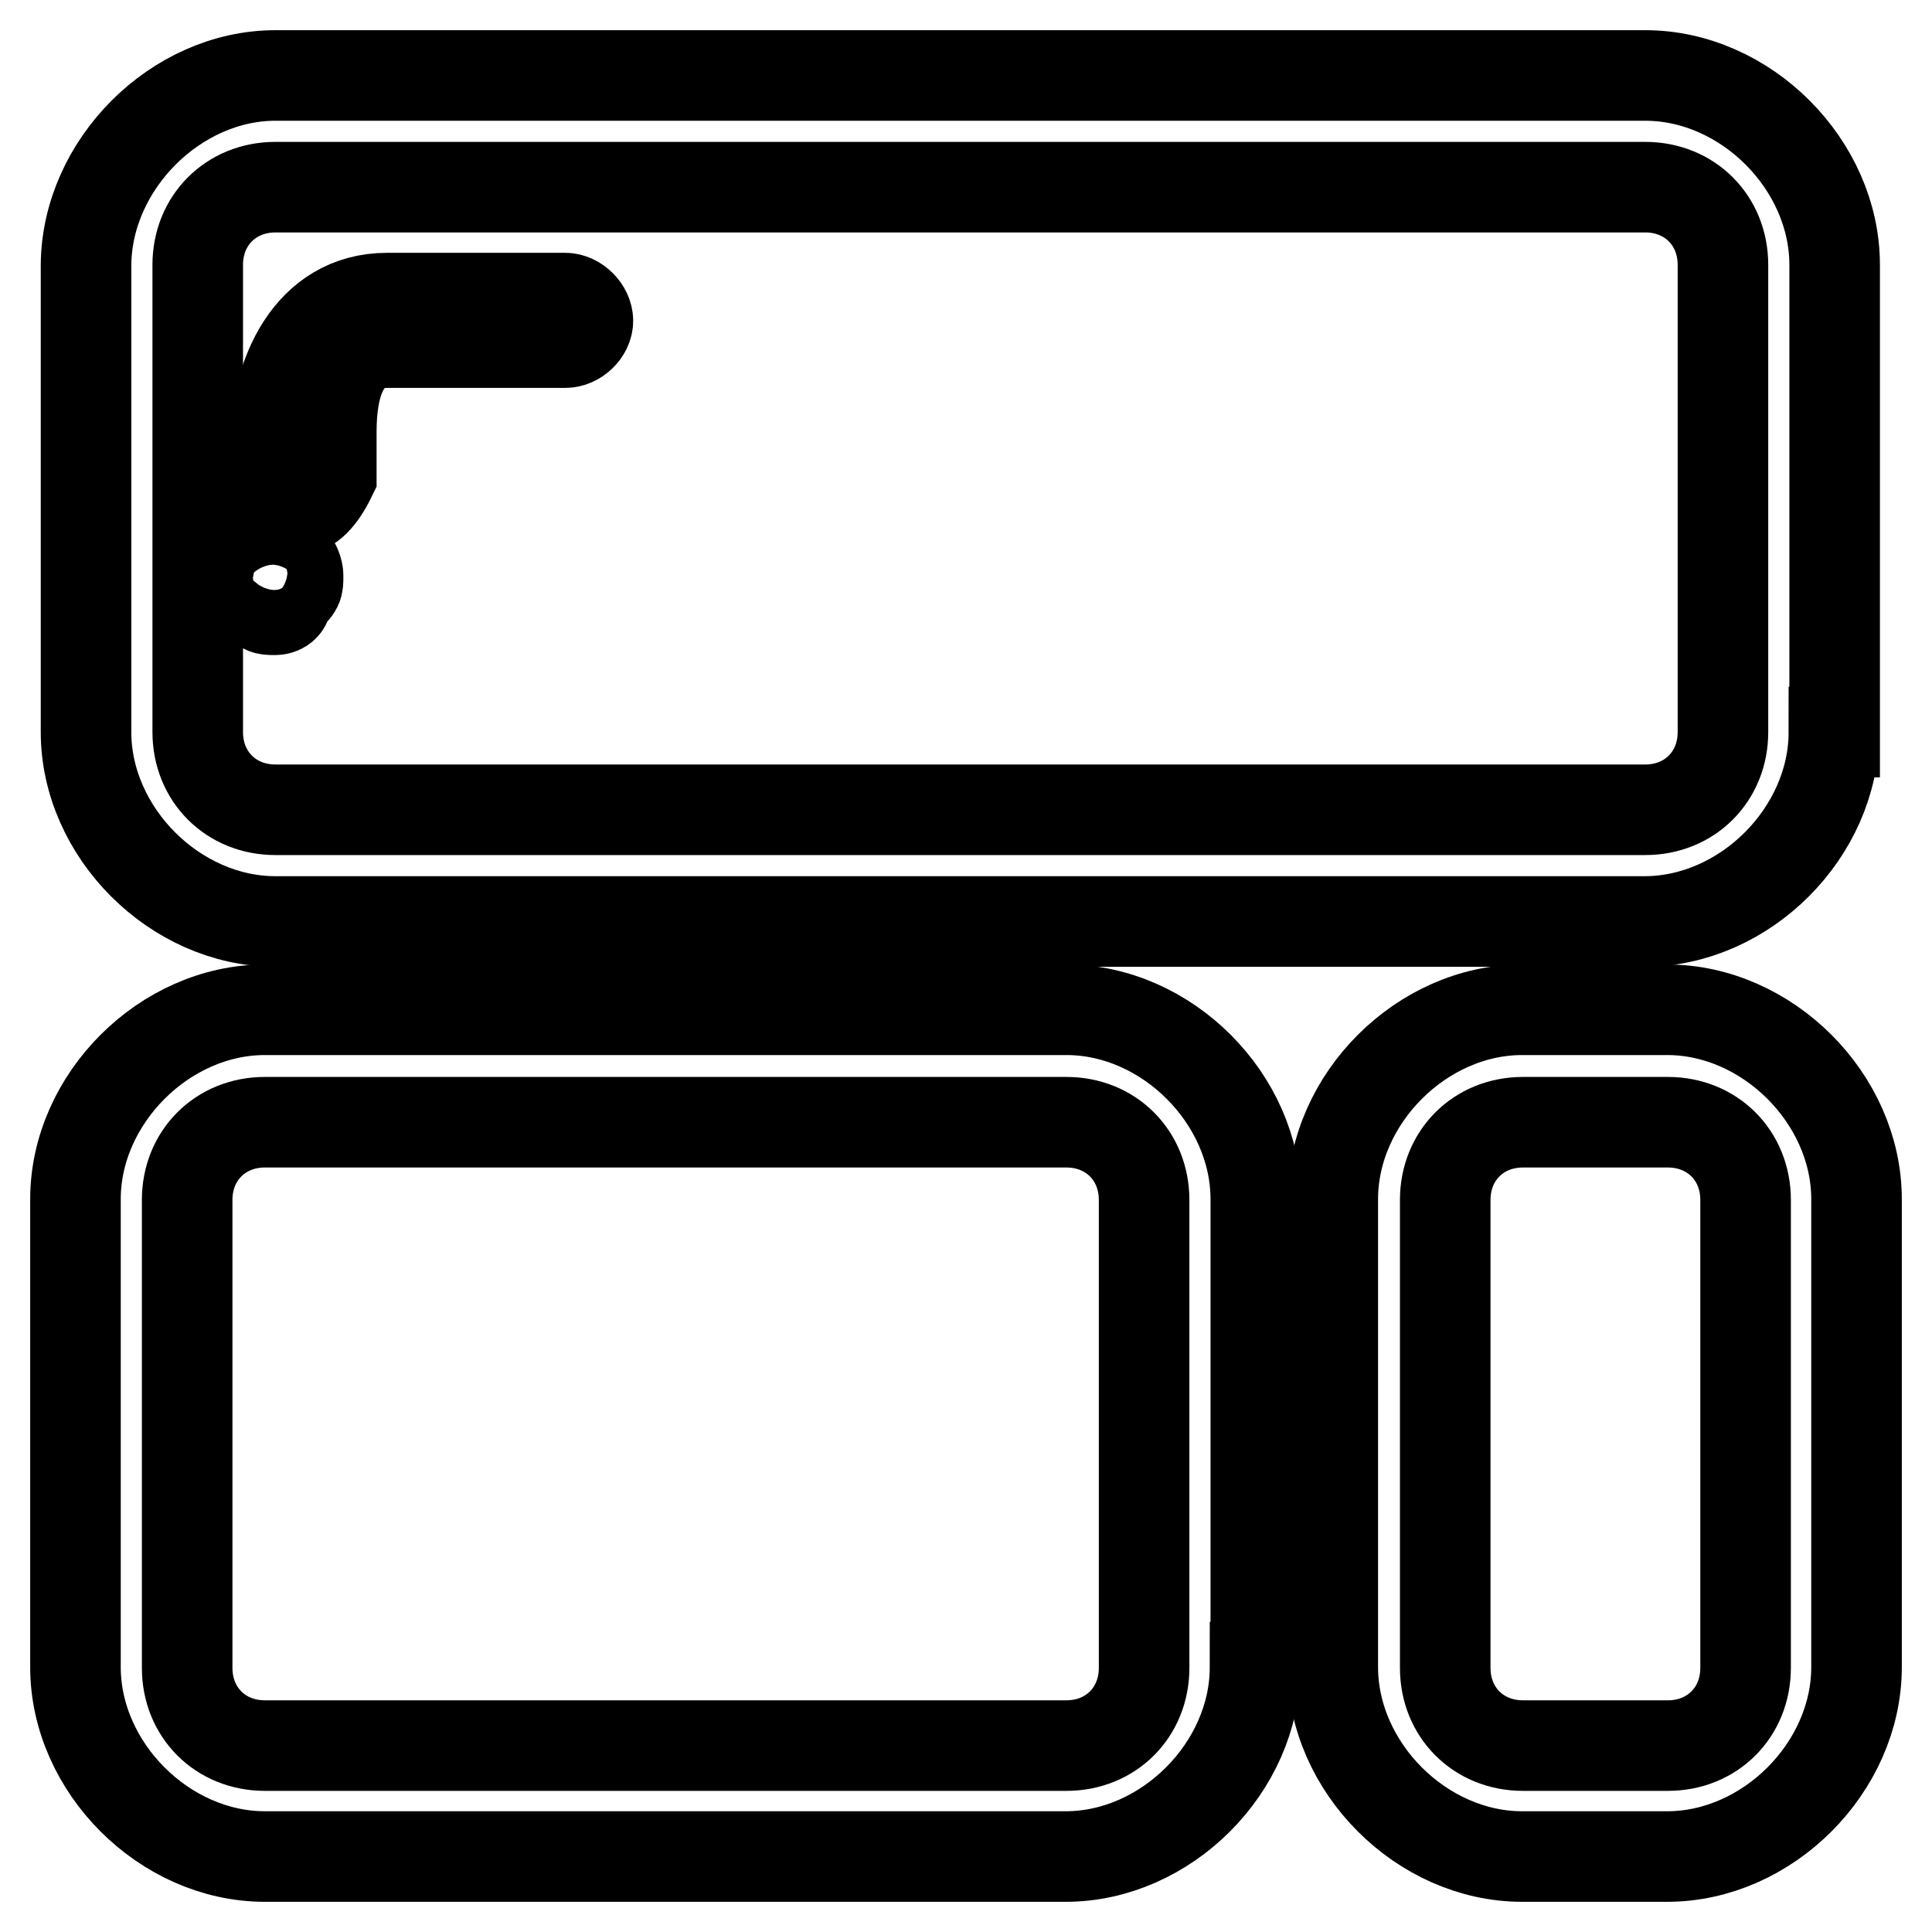 <?xml version="1.0" encoding="utf-8"?>
<!-- Svg Vector Icons : http://www.onlinewebfonts.com/icon -->
<!DOCTYPE svg PUBLIC "-//W3C//DTD SVG 1.1//EN" "http://www.w3.org/Graphics/SVG/1.1/DTD/svg11.dtd">
<svg version="1.1" xmlns="http://www.w3.org/2000/svg" xmlns:xlink="http://www.w3.org/1999/xlink" x="0px" y="0px" viewBox="0 0 256 256" enable-background="new 0 0 256 256" xml:space="preserve">
<g> <path stroke-width="12" fill-opacity="0" stroke="#000000"  d="M243,97c0,13.3-11.8,25.1-25.1,25.1H36.5c-13.3,0-25.1-11.8-25.1-25.1V35.1C11.5,21.8,23.3,10,36.5,10H218 c13.3,0,25.1,11.8,25.1,25.1V97L243,97z M228.3,35.1c0-5.9-4.4-10.3-10.3-10.3H36.5c-5.9,0-10.3,4.4-10.3,10.3V97 c0,5.9,4.4,10.3,10.3,10.3H218c5.9,0,10.3-4.4,10.3-10.3V35.1z"/> <path stroke-width="12" fill-opacity="0" stroke="#000000"  d="M39.5,67.5c-1.5,0-3-1.5-3-2.9v-5.9c0-8.8,4.4-19.2,14.8-19.2h23.6c1.5,0,3,1.5,3,3c0,1.5-1.5,2.9-3,2.9 H51.3c-5.9,0-7.4,5.9-7.4,11.8v5.9C42.5,66,41,67.5,39.5,67.5z M36.5,80.8c-1.5,0-1.5,0-2.9-1.5c0,0-1.5-1.5-1.5-3s0-1.5,1.5-3 c1.5-1.5,4.4-1.5,4.4,0c0,0,1.5,1.5,1.5,3s0,1.5-1.5,3C38,80.8,36.5,80.8,36.5,80.8z M166.3,220.9c0,13.3-11.8,25.1-25.1,25.1H35.1 C21.8,246,10,234.2,10,220.9v-62c0-13.3,11.8-25.1,25.1-25.1h106.2c13.3,0,25.1,11.8,25.1,25.1V220.9z M151.6,159 c0-5.9-4.4-10.3-10.3-10.3H35.1c-5.9,0-10.3,4.4-10.3,10.3v62c0,5.9,4.4,10.3,10.3,10.3h106.2c5.9,0,10.3-4.4,10.3-10.3V159z"/> <path stroke-width="12" fill-opacity="0" stroke="#000000"  d="M246,220.9c0,13.3-11.8,25.1-25.1,25.1h-19.2c-13.3,0-25.1-11.8-25.1-25.1v-62c0-13.3,11.8-25.1,25.1-25.1 h19.2c13.3,0,25.1,11.8,25.1,25.1V220.9z M231.3,159c0-5.9-4.4-10.3-10.3-10.3h-19.2c-5.9,0-10.3,4.4-10.3,10.3v62 c0,5.9,4.4,10.3,10.3,10.3h19.2c5.9,0,10.3-4.4,10.3-10.3V159z"/></g>
</svg>